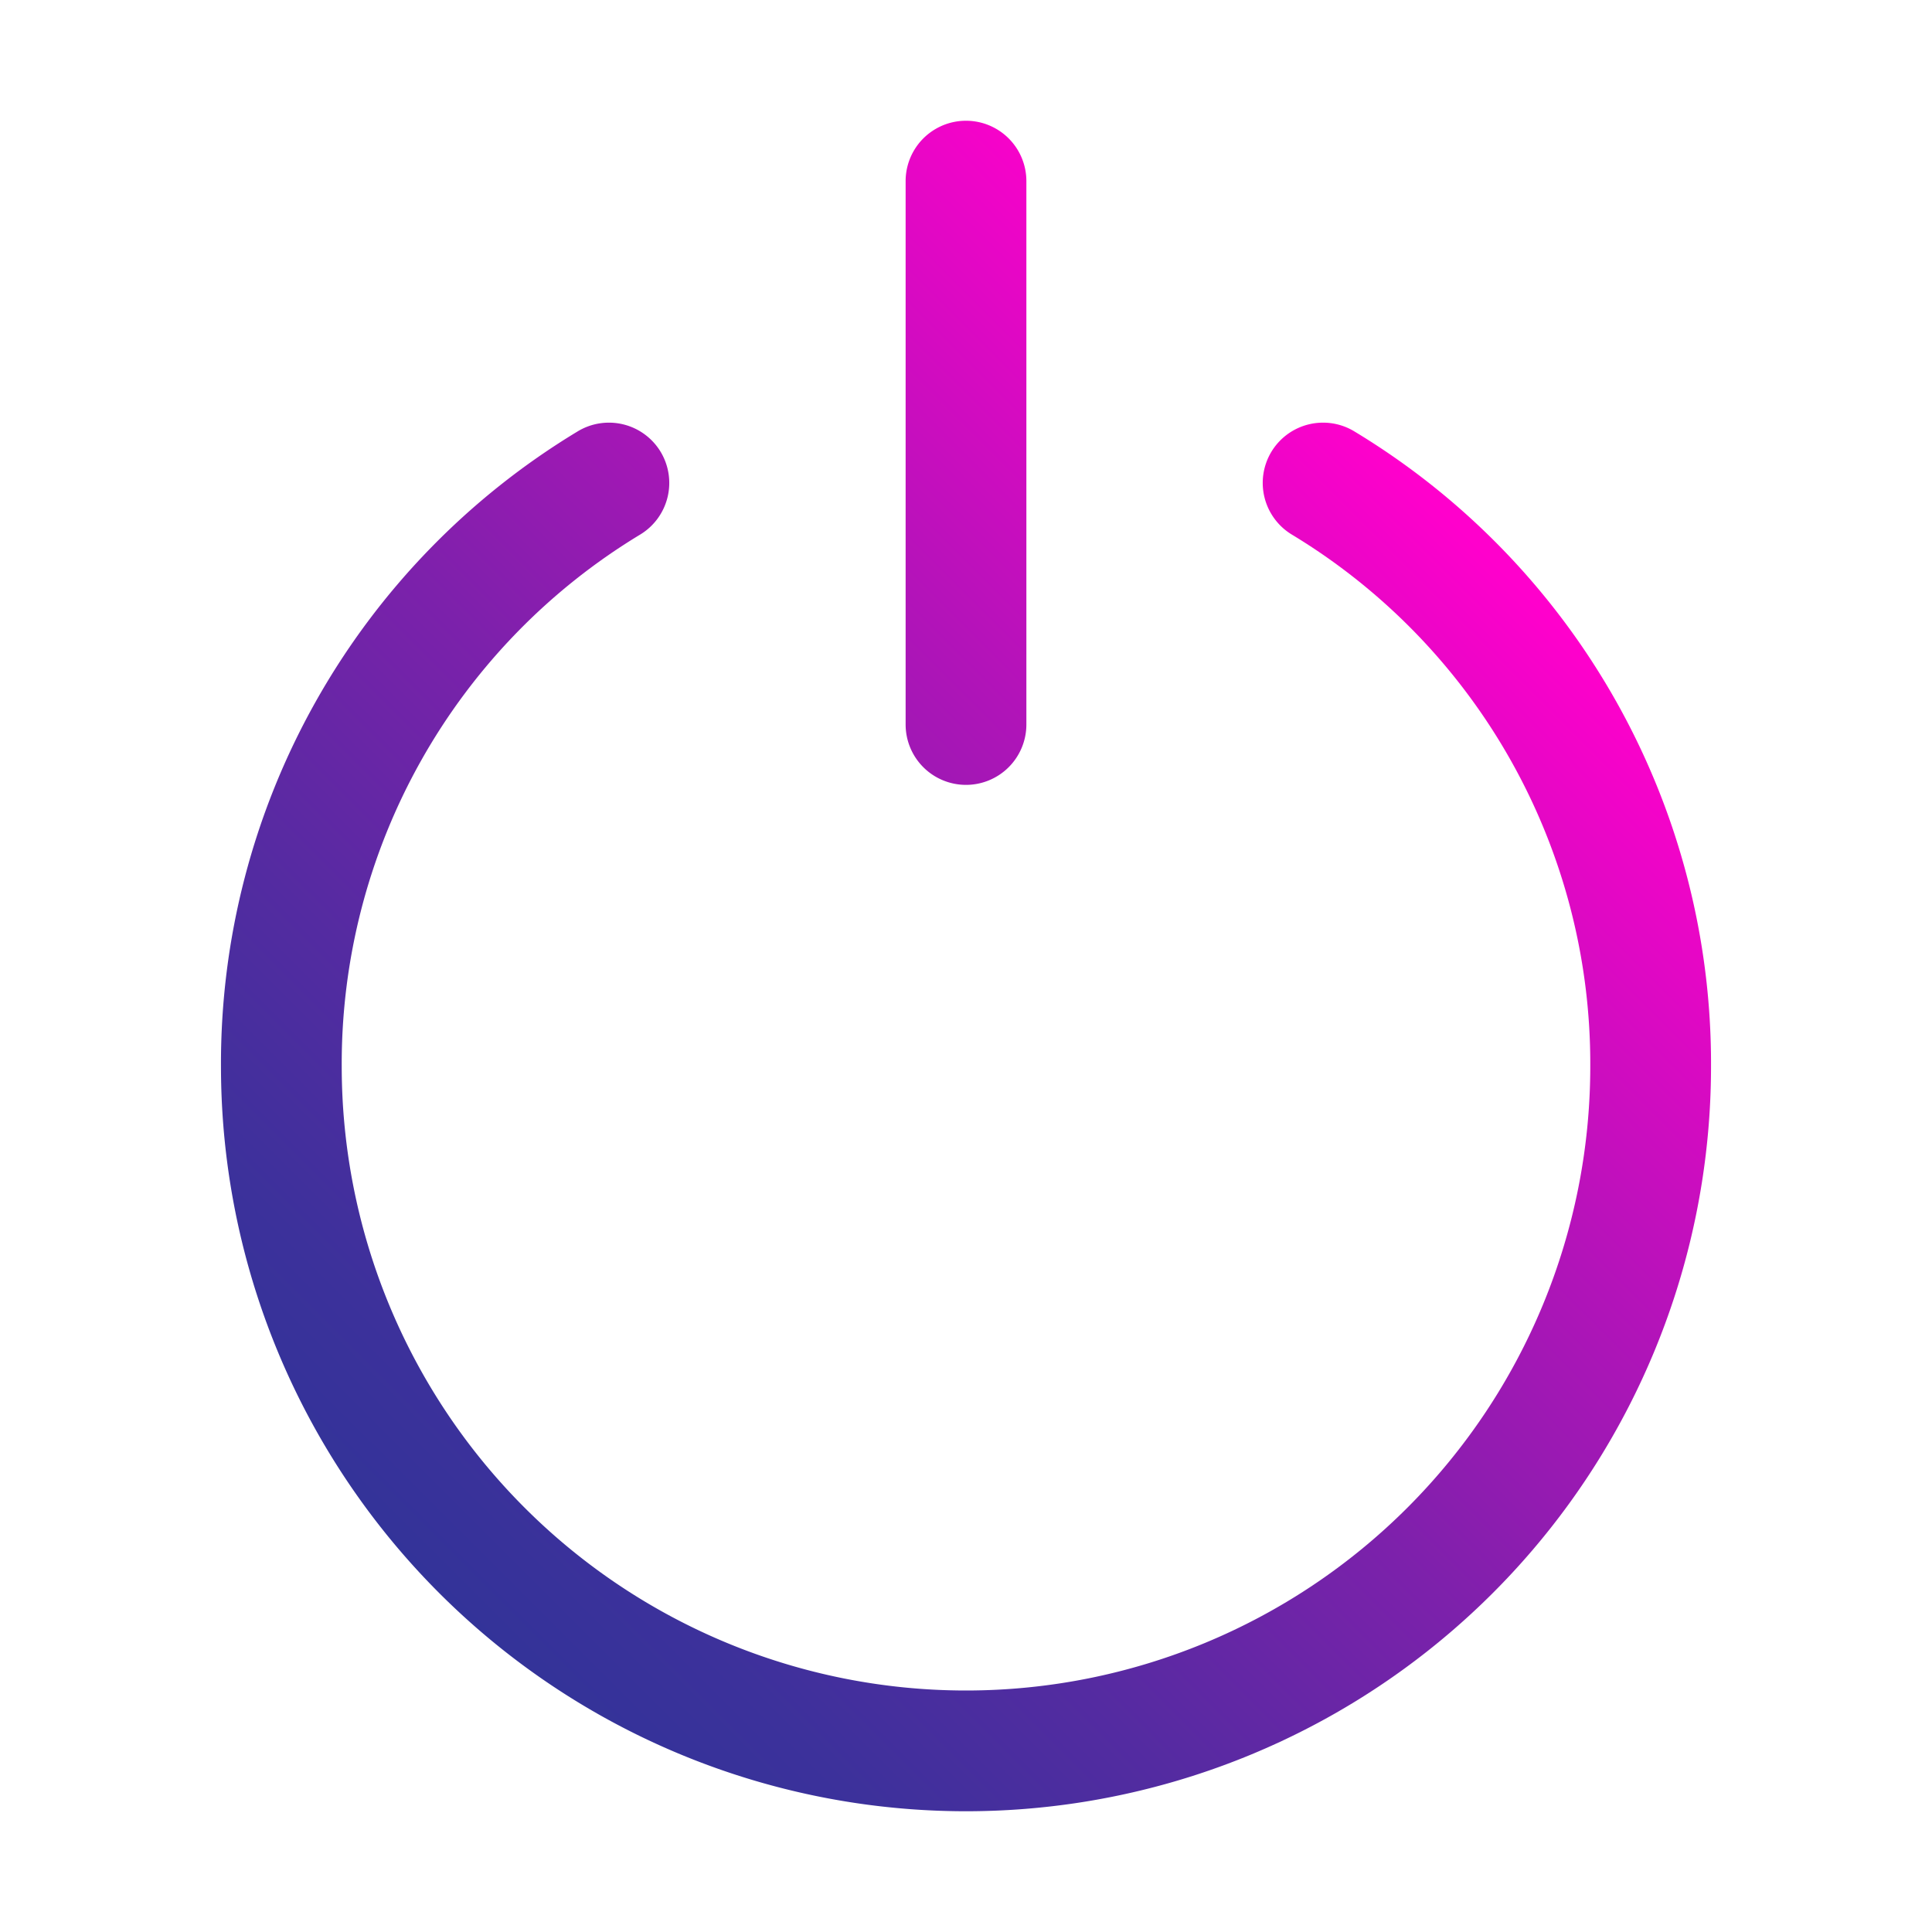 <svg viewBox="0 0 32 32" xmlns="http://www.w3.org/2000/svg" xmlns:xlink="http://www.w3.org/1999/xlink"><linearGradient id="New_Gradient_Swatch_copy_4" gradientUnits="userSpaceOnUse" x1="7.28" x2="24.72" y1="26.38" y2="8.93"><stop offset="0" stop-color="#339"/><stop offset=".1" stop-color="#3c319b"/><stop offset=".26" stop-color="#542ba1"/><stop offset=".47" stop-color="#7c21ab"/><stop offset=".7" stop-color="#b313b9"/><stop offset=".97" stop-color="#f902ca"/><stop offset=".99" stop-color="#f0c"/></linearGradient><g id="Icon"><path d="m28.34 17.66a12.34 12.34 0 0 1 -24.68 0 12.23 12.23 0 0 1 5.9-10.51 1 1 0 0 1 1.38.33 1 1 0 0 1 -.33 1.37 10.24 10.24 0 0 0 -4.95 8.81 10.34 10.34 0 0 0 20.68 0 10.24 10.24 0 0 0 -4.95-8.81 1 1 0 0 1 -.33-1.37 1 1 0 0 1 1.38-.33 12.23 12.23 0 0 1 5.9 10.51zm-12.34-4.66a1 1 0 0 0 1-1v-9a1 1 0 0 0 -2 0v9a1 1 0 0 0 1 1z" fill="url(#New_Gradient_Swatch_copy_4)"/></g></svg>